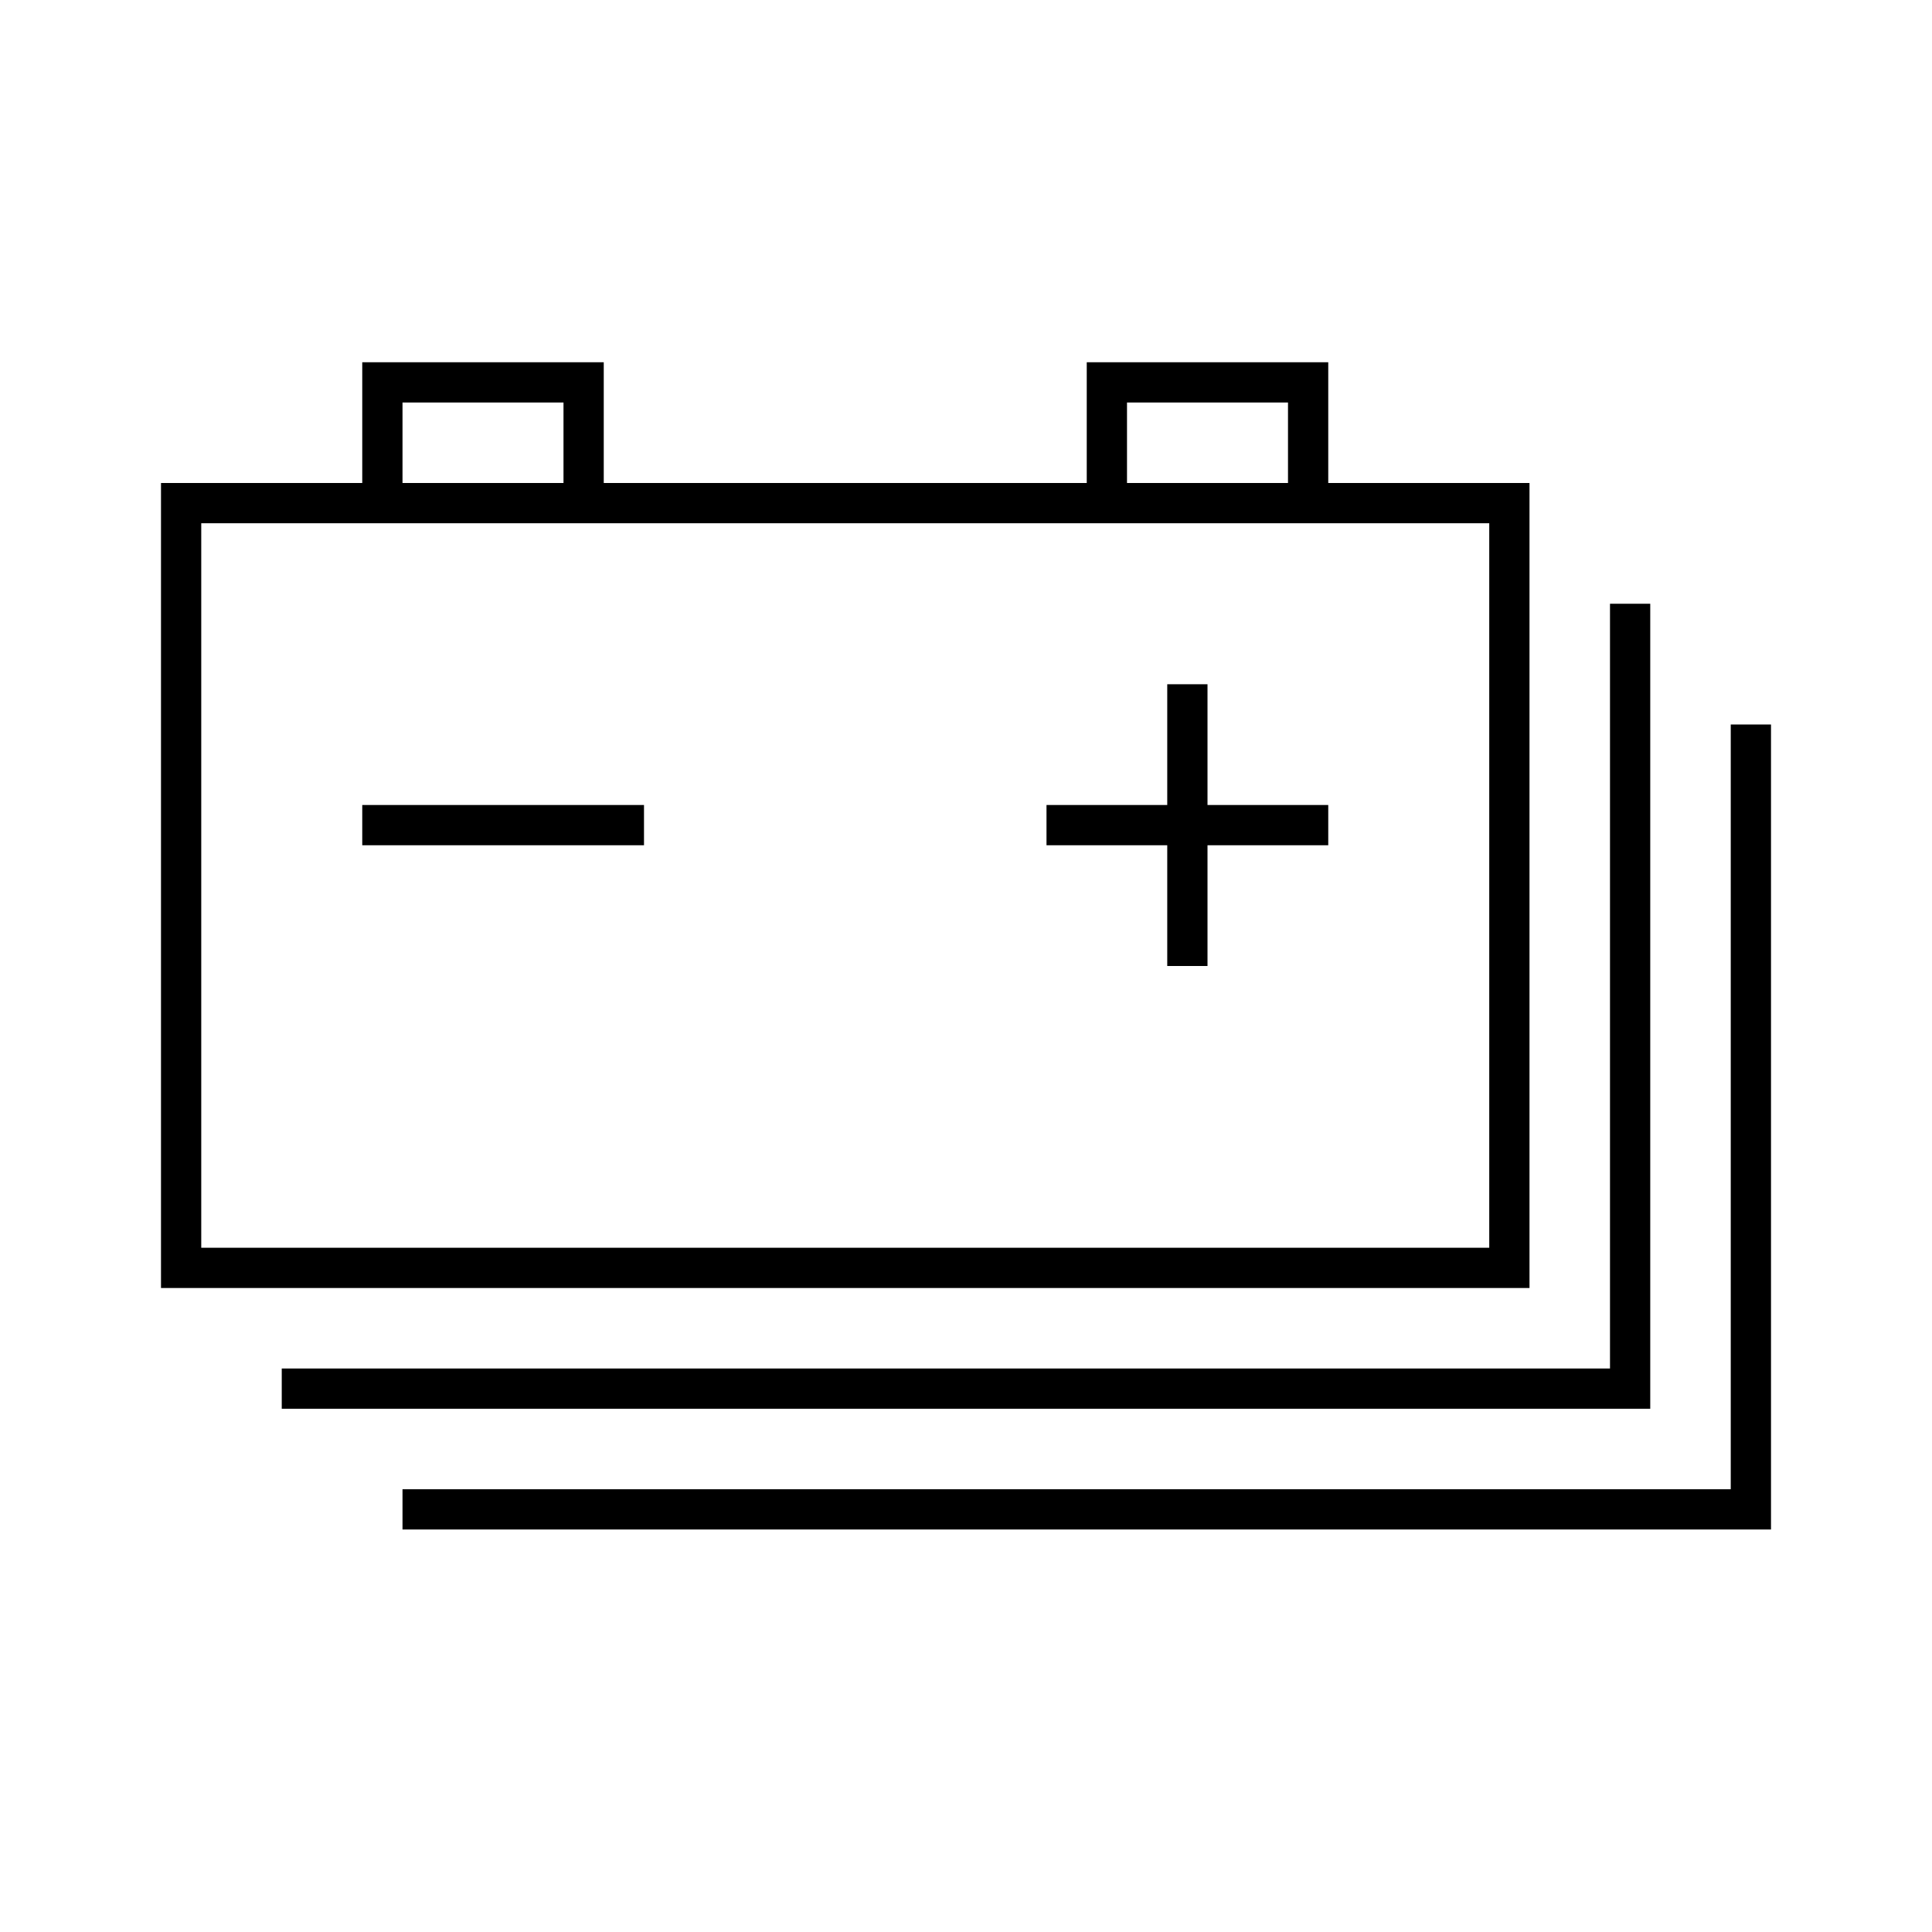 <svg width="48" height="48" viewBox="0 0 48 48" version="1.1" xmlns="http://www.w3.org/2000/svg">
    <title>
        charge-level-large
    </title>
    <path d="M43.5,18 L43.5,37.5 L10,37.5 M40.5,15 L40.5,34.5 L7,34.5 M4.5,12.5 L37.5,12.5 L37.5,31.5 L4.5,31.5 L4.5,12.5 Z M9.5,12.5 L9.5,9.5 L14.5,9.5 L14.5,12.5 M27.5,12.5 L27.5,9.5 L32.5,9.5 L32.5,12.5 M29.5,24 L29.5,17 M26,20.5 L33,20.5 M9,20.5 L16,20.5" stroke="currentColor" stroke-width="1" fill="none" fill-rule="evenodd"/>
</svg>
